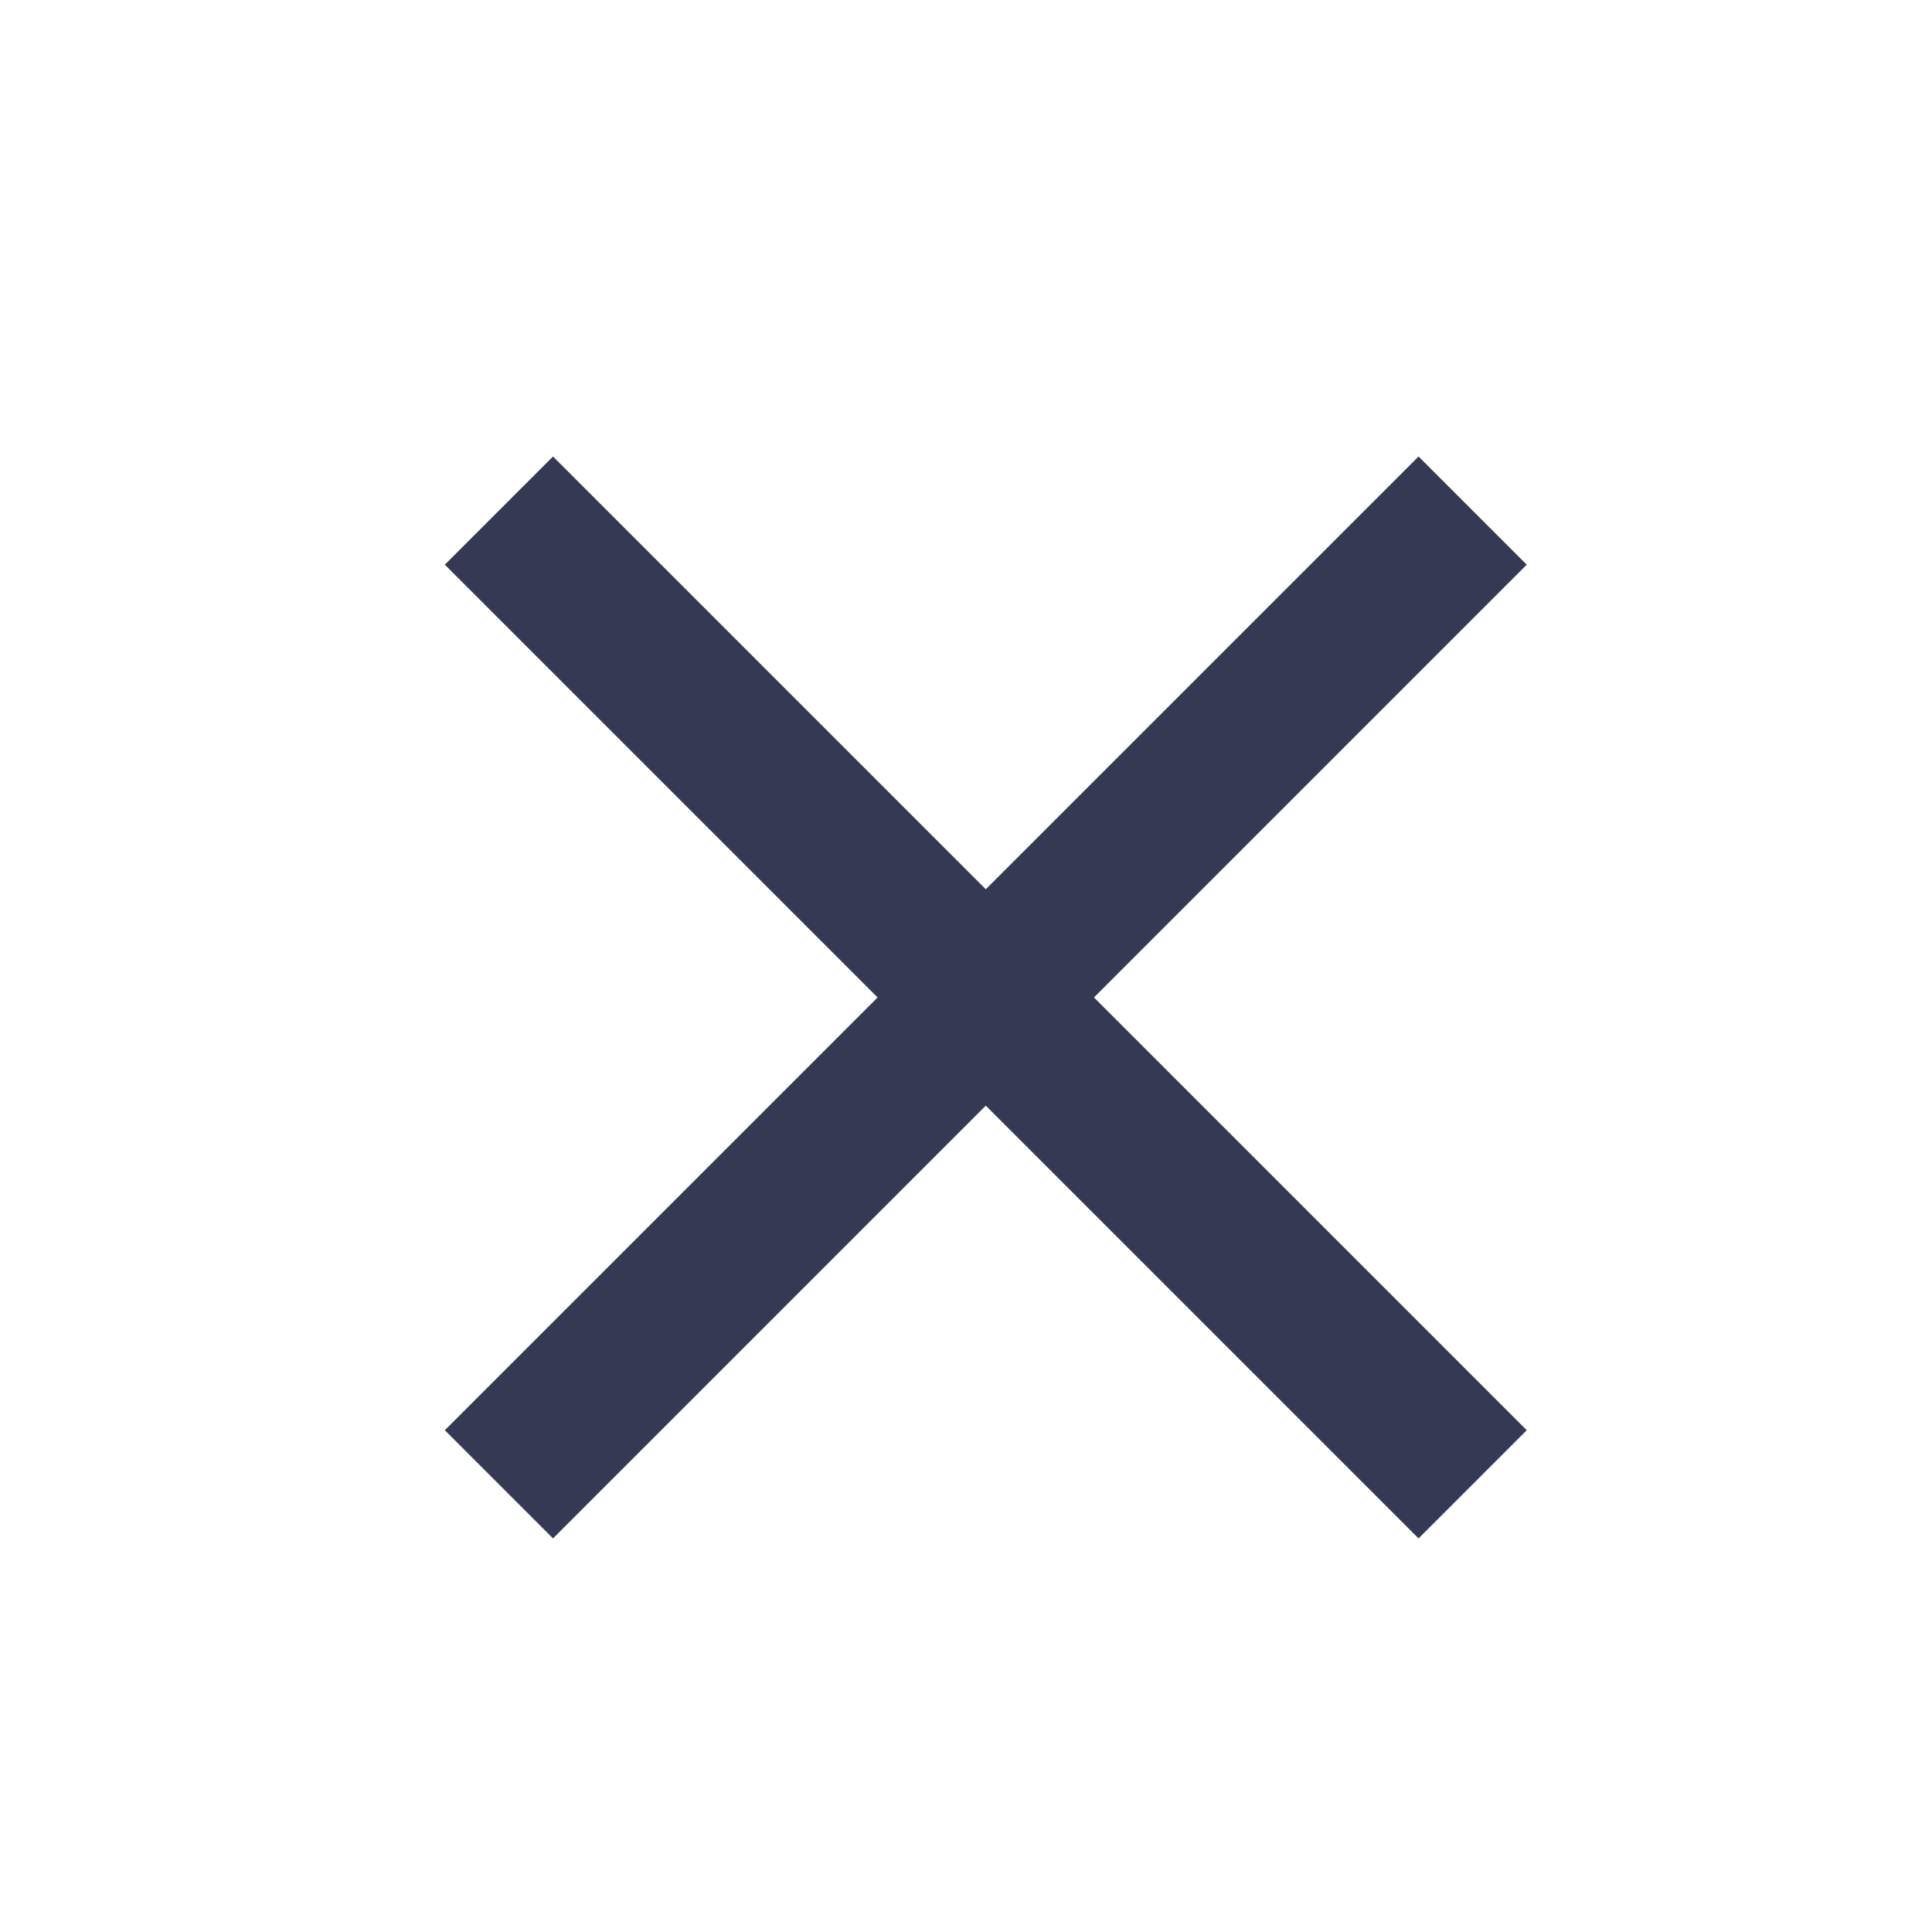<svg width="25" height="25" viewBox="0 0 25 25" fill="none" xmlns="http://www.w3.org/2000/svg">
<mask id="mask0_3831_4540" style="mask-type:alpha" maskUnits="userSpaceOnUse" x="0" y="0" width="25" height="25">
<rect x="0.756" y="0.907" width="24" height="24" fill="#D9D9D9"/>
</mask>
<g mask="url(#mask0_3831_4540)">
<path d="M7.156 19.907L5.756 18.507L11.356 12.907L5.756 7.307L7.156 5.907L12.756 11.507L18.356 5.907L19.756 7.307L14.156 12.907L19.756 18.507L18.356 19.907L12.756 14.307L7.156 19.907Z" fill="#363953"/>
</g>
</svg>
